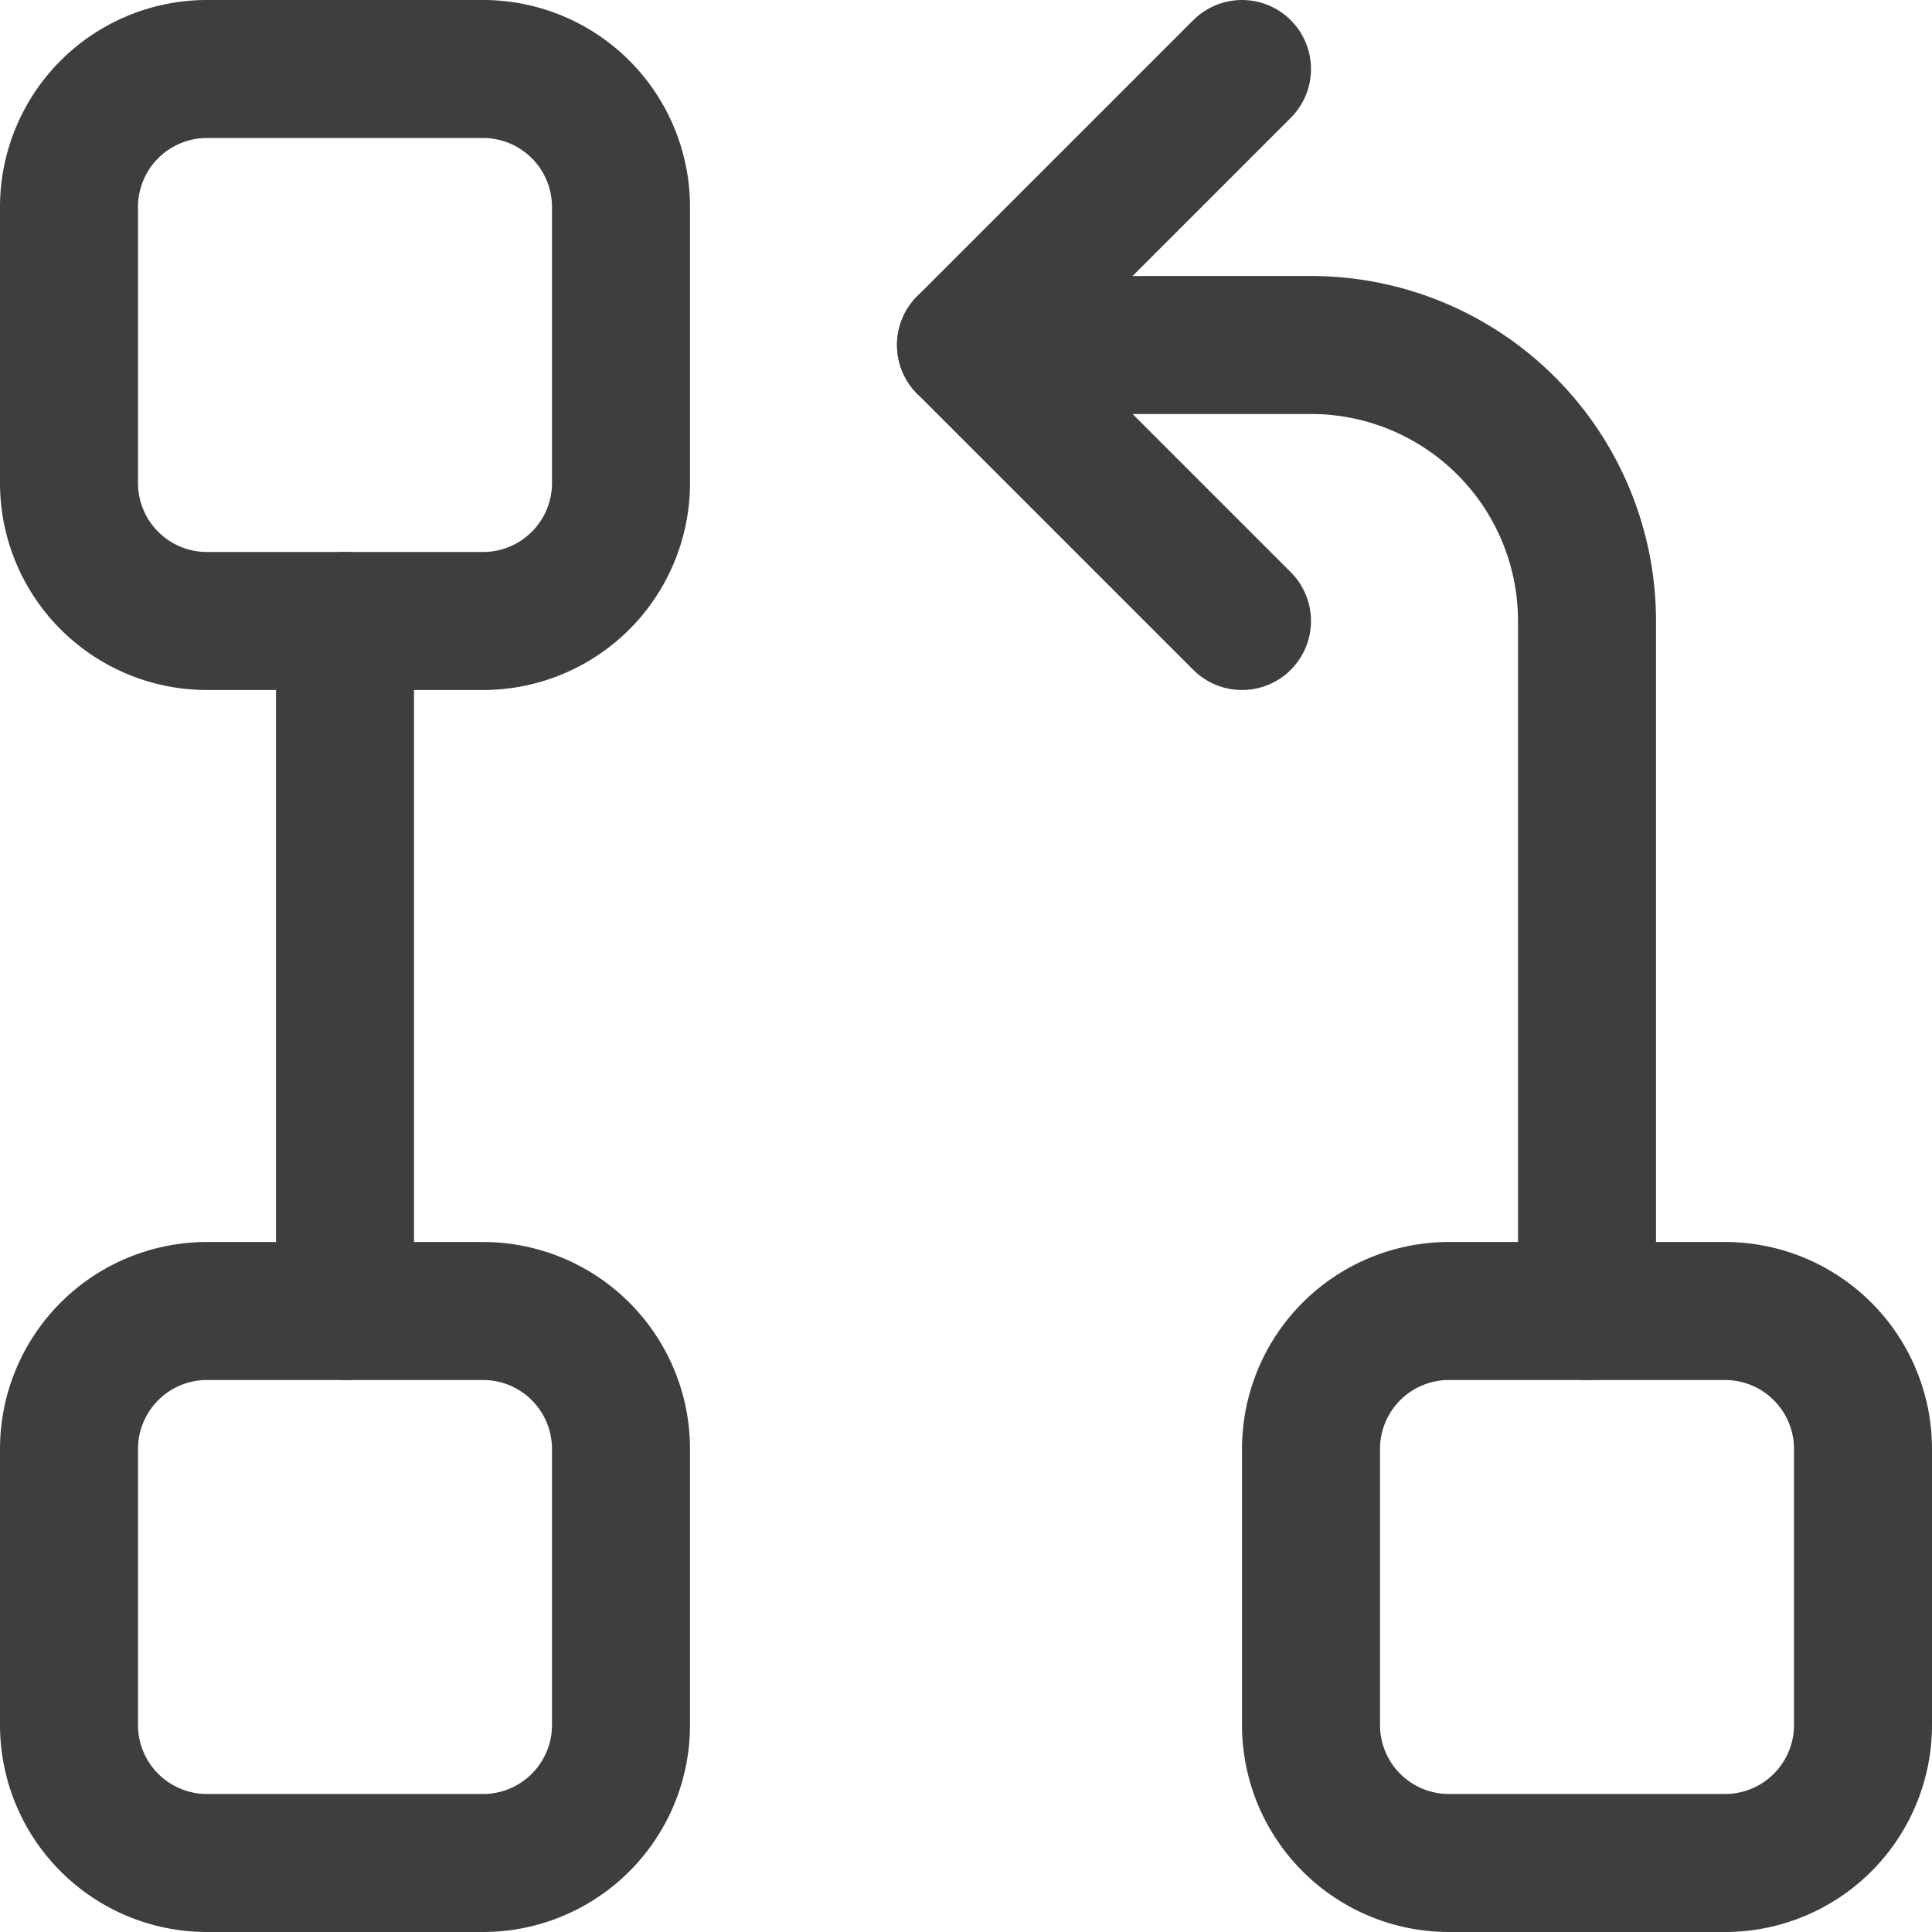 <svg xmlns="http://www.w3.org/2000/svg" fill="none" viewBox="0 0 14 14" height="48" width="48"><g id="hierarchy-7--node-organization-links-structure-link-nodes-network-hierarchy"><path id="Vector 2519" stroke="#3e3e3e" stroke-linecap="round" stroke-linejoin="round" d="M3.5.5h-2a1 1 0 0 0-1 1v2a1 1 0 0 0 1 1h2a1 1 0 0 0 1-1v-2a1 1 0 0 0-1-1Z"></path><path id="Vector 2520" stroke="#3e3e3e" stroke-linecap="round" stroke-linejoin="round" d="M3.5 9.5h-2a1 1 0 0 0-1 1v2a1 1 0 0 0 1 1h2a1 1 0 0 0 1-1v-2a1 1 0 0 0-1-1Z"></path><path id="Vector 2521" stroke="#3e3e3e" stroke-linecap="round" stroke-linejoin="round" d="M12.5 9.5h-2a1 1 0 0 0-1 1v2a1 1 0 0 0 1 1h2a1 1 0 0 0 1-1v-2a1 1 0 0 0-1-1Z"></path><path id="Vector" stroke="#3e3e3e" stroke-linecap="round" stroke-linejoin="round" d="M2.5 9.5v-5"></path><path id="Vector_2" stroke="#3e3e3e" stroke-linecap="round" stroke-linejoin="round" d="M11.5 9.5v-5a2 2 0 0 0-2-2H7"></path><path id="Vector_3" stroke="#3e3e3e" stroke-linecap="round" stroke-linejoin="round" d="m9 .5-2 2 2 2"></path></g></svg>